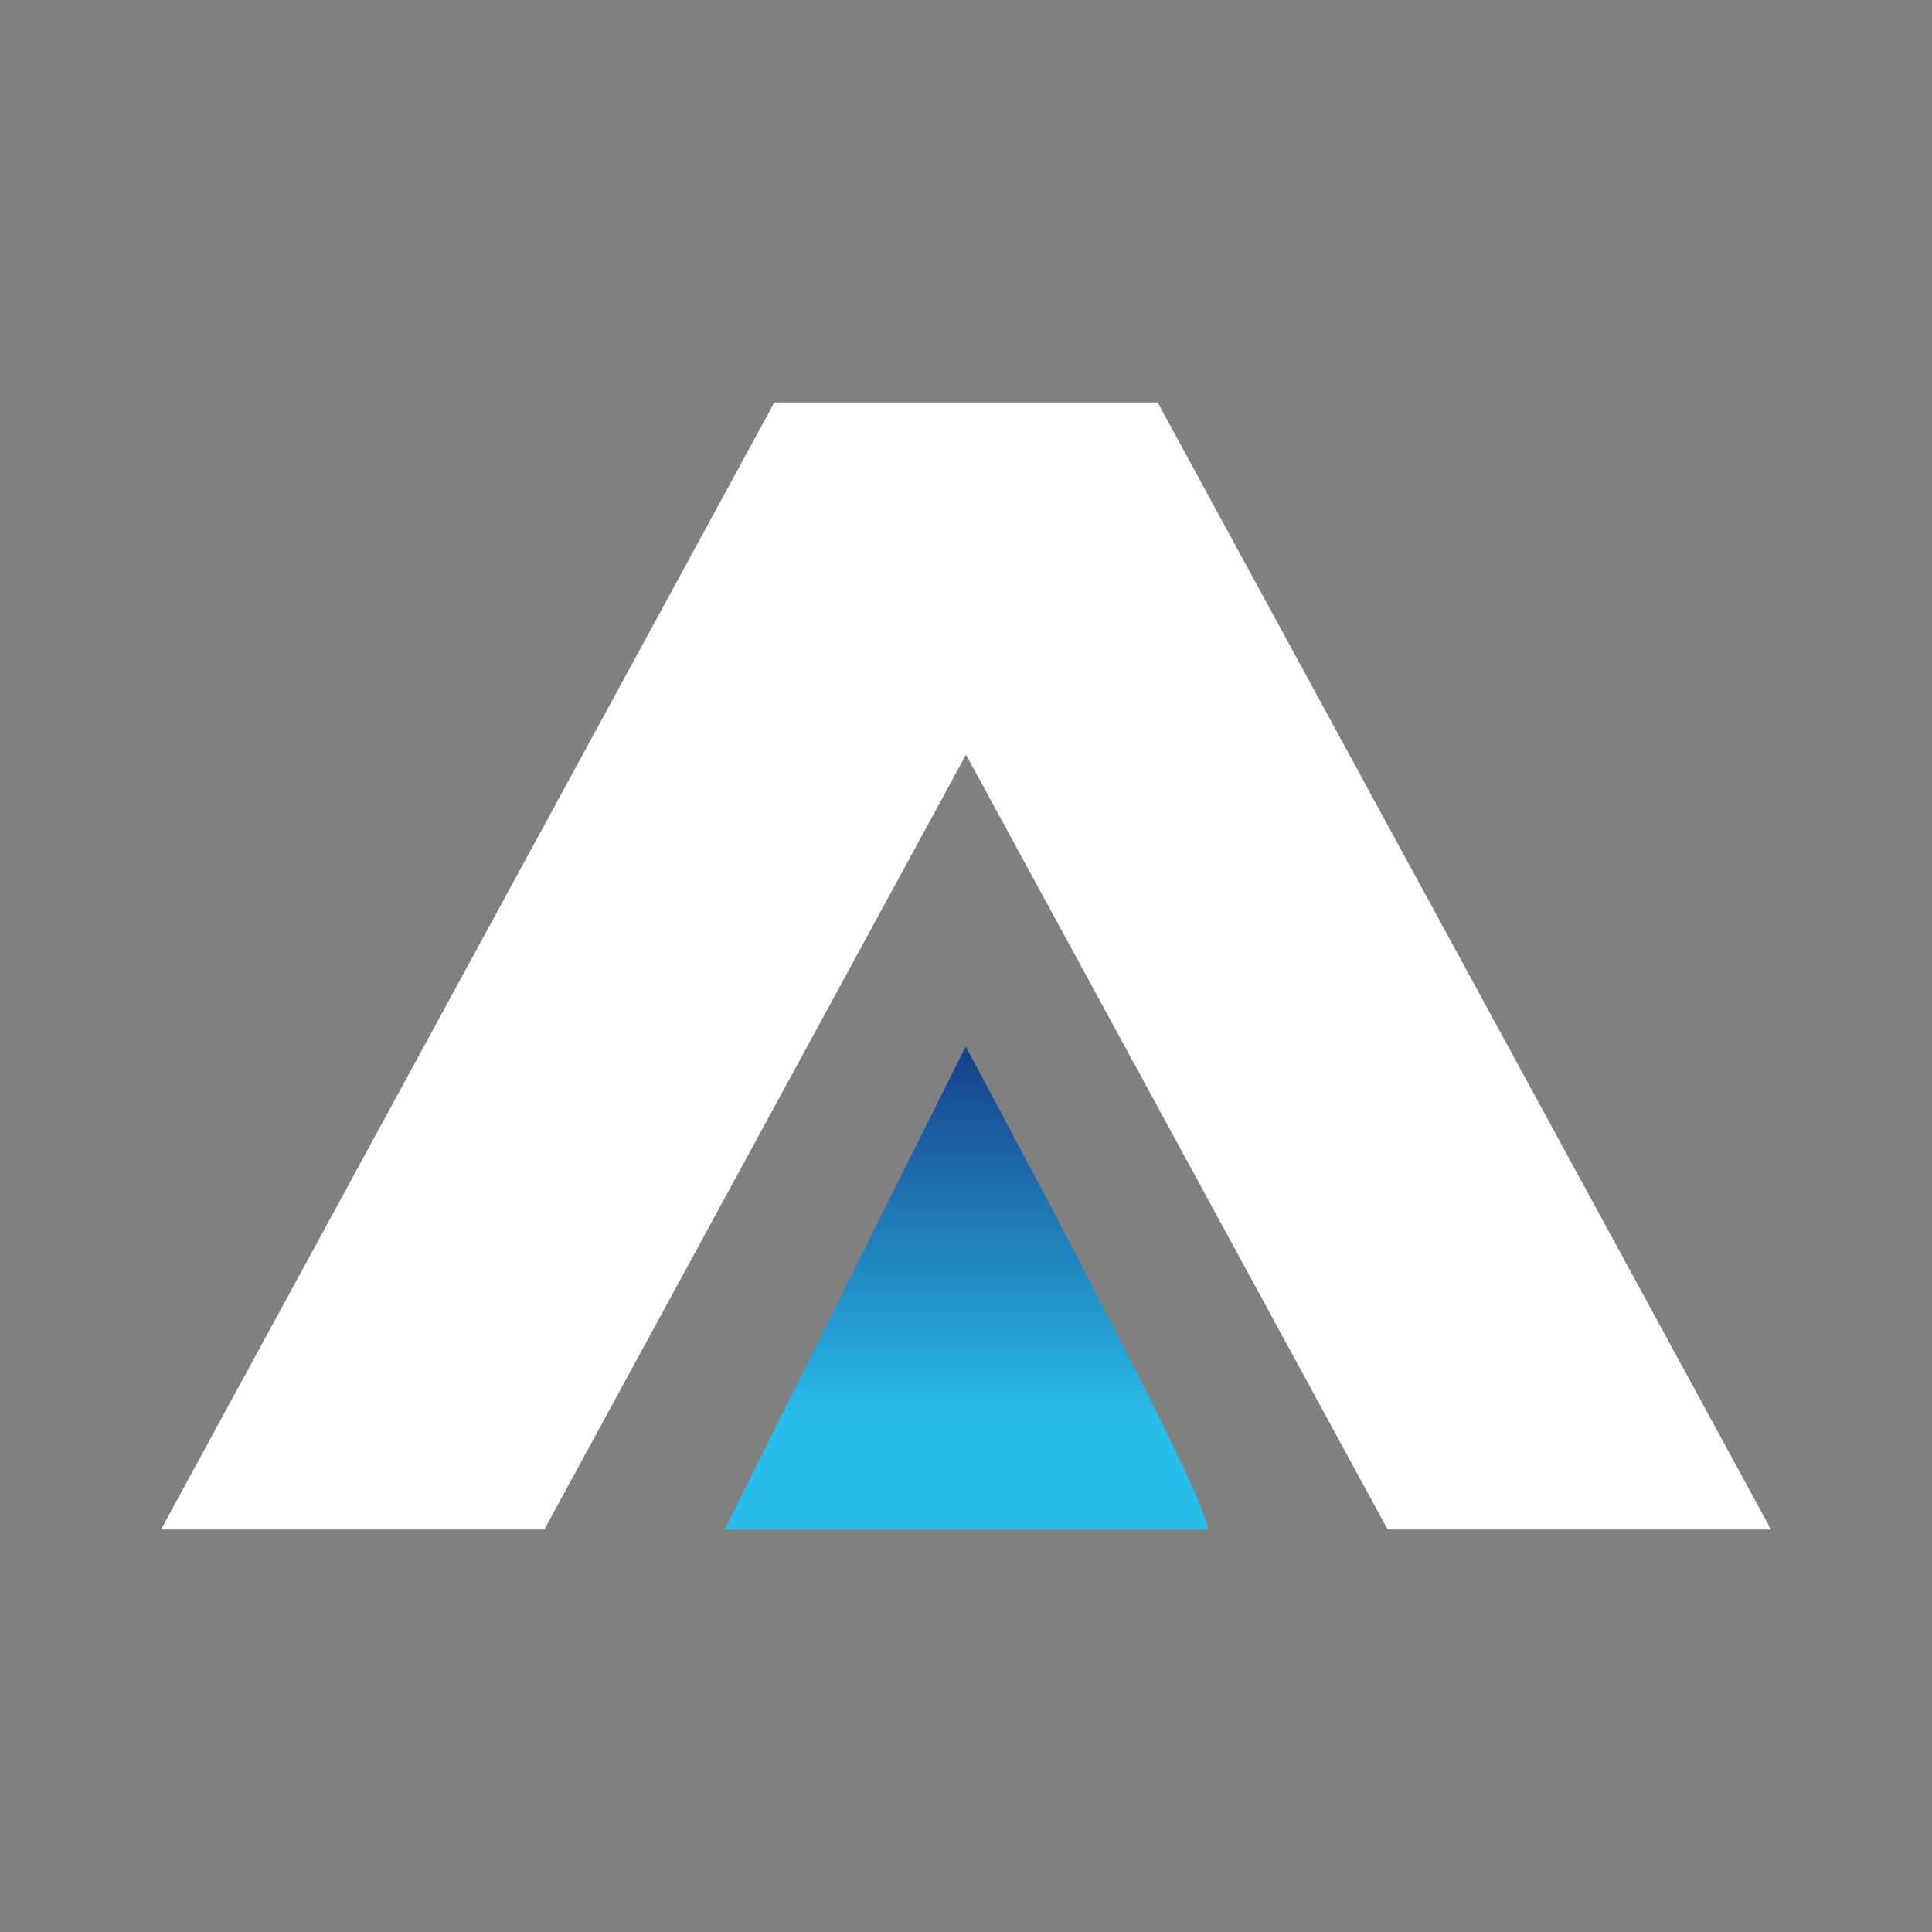 <?xml version="1.0" encoding="UTF-8"?>
<svg xmlns="http://www.w3.org/2000/svg" width="24" height="24" fill="none">
  <rect width="100%" height="100%" fill="#808080" stroke="none"/>
  <path fill="#fff" d="M2 19 9.619 5h4.762L22 19h-4.762L12 9.375 6.762 19H2Z"></path>
  <path fill="url(#a)" d="m9 19 2.996-6s3.186 5.915 2.996 6"></path>
  <defs>
    <linearGradient id="a" x1="12" x2="12" y1="12.381" y2="17.953" gradientUnits="userSpaceOnUse">
      <stop stop-color="#16307C"></stop>
      <stop offset=".95" stop-color="#28BCEA"></stop>
    </linearGradient>
  </defs>
</svg>
